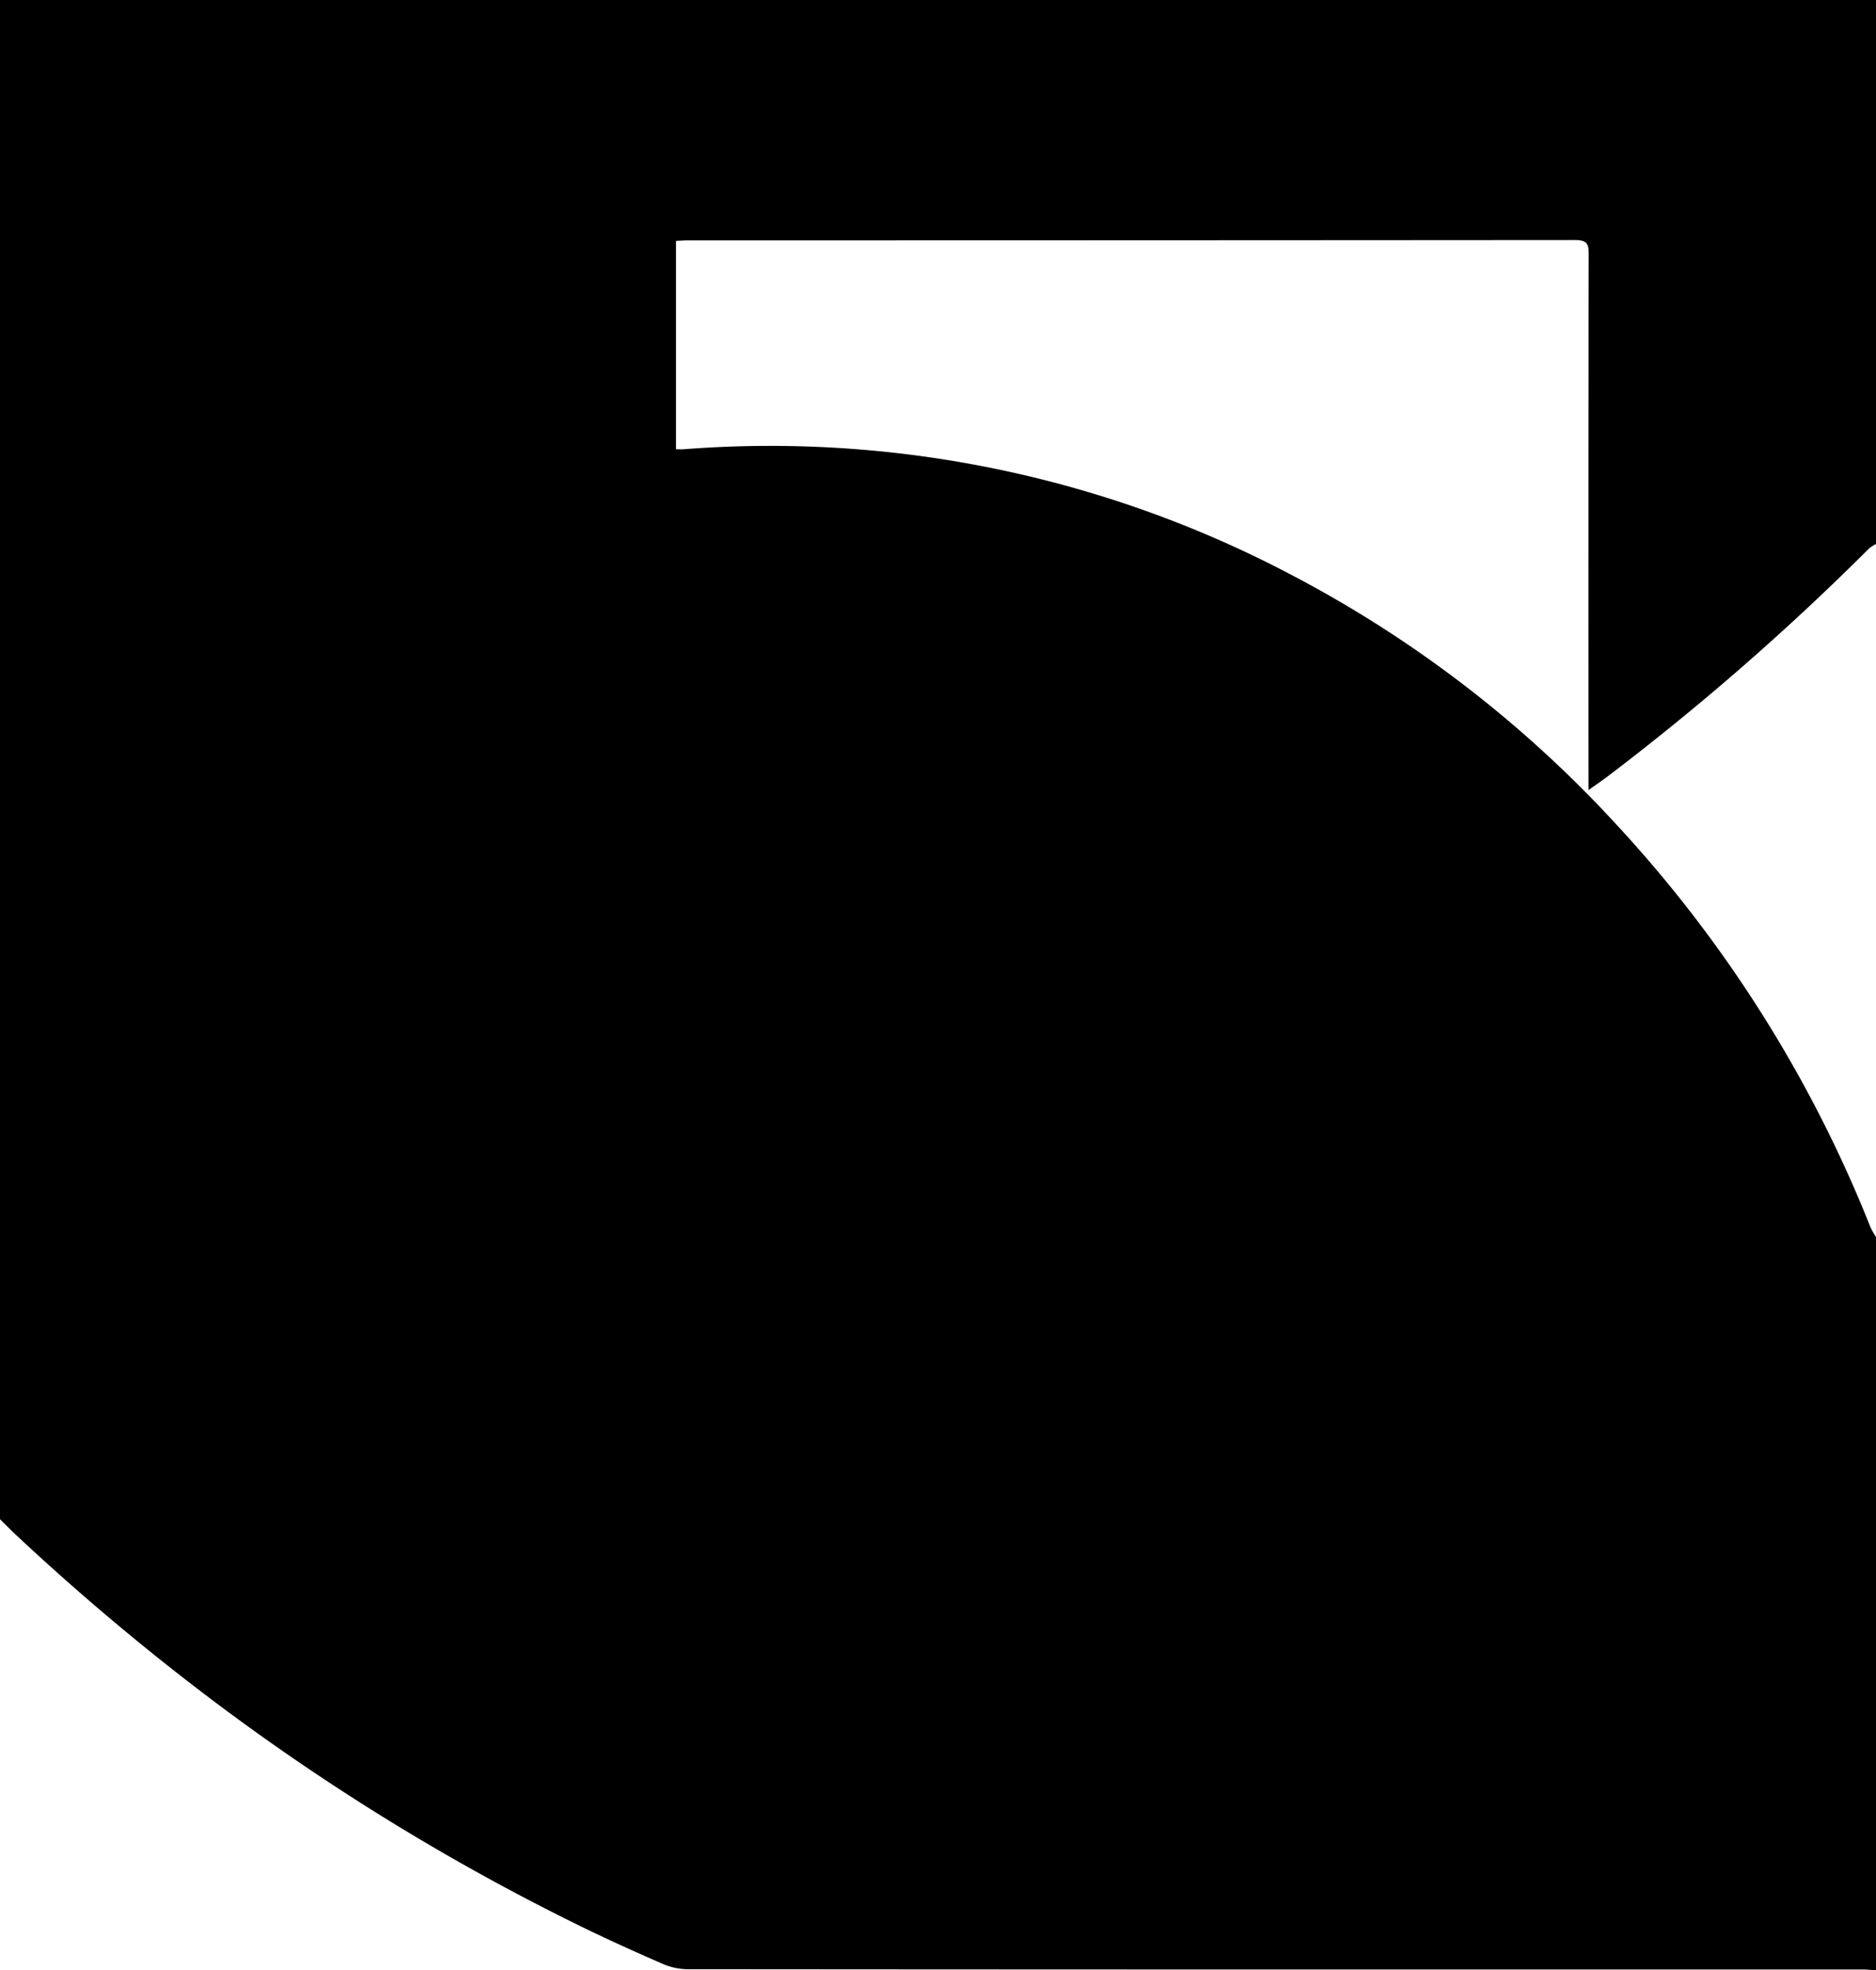 <?xml version="1.0" encoding="UTF-8"?> <svg xmlns="http://www.w3.org/2000/svg" width="75.118" height="78.856" viewBox="0 0 75.118 78.856"><path d="M0 60.806c.257.246.5.5.766.742a96.6 96.6 0 008.377 6.973 91.233 91.233 0 0014.075 8.557c1.094.536 2.207 1.037 3.325 1.524a2.565 2.565 0 00.987.211q19.24.016 38.479.01h8.571c.179.002.359.022.538.033V49.507a3.431 3.431 0 01-.225-.4A51.9 51.9 0 0064.705 32.98a47.661 47.661 0 00-12.859-9.9 44.746 44.746 0 00-24.471-5.1c-.089.006-.178 0-.307 0V9.64c.17-.008.332-.021.492-.021q17.749 0 35.5-.013c.491 0 .555.16.554.56q-.017 10.378-.008 20.755v.7c.318-.227.553-.385.778-.556a102.6 102.6 0 0010.451-9.109 1.573 1.573 0 01.283-.183V0H0z"></path></svg> 